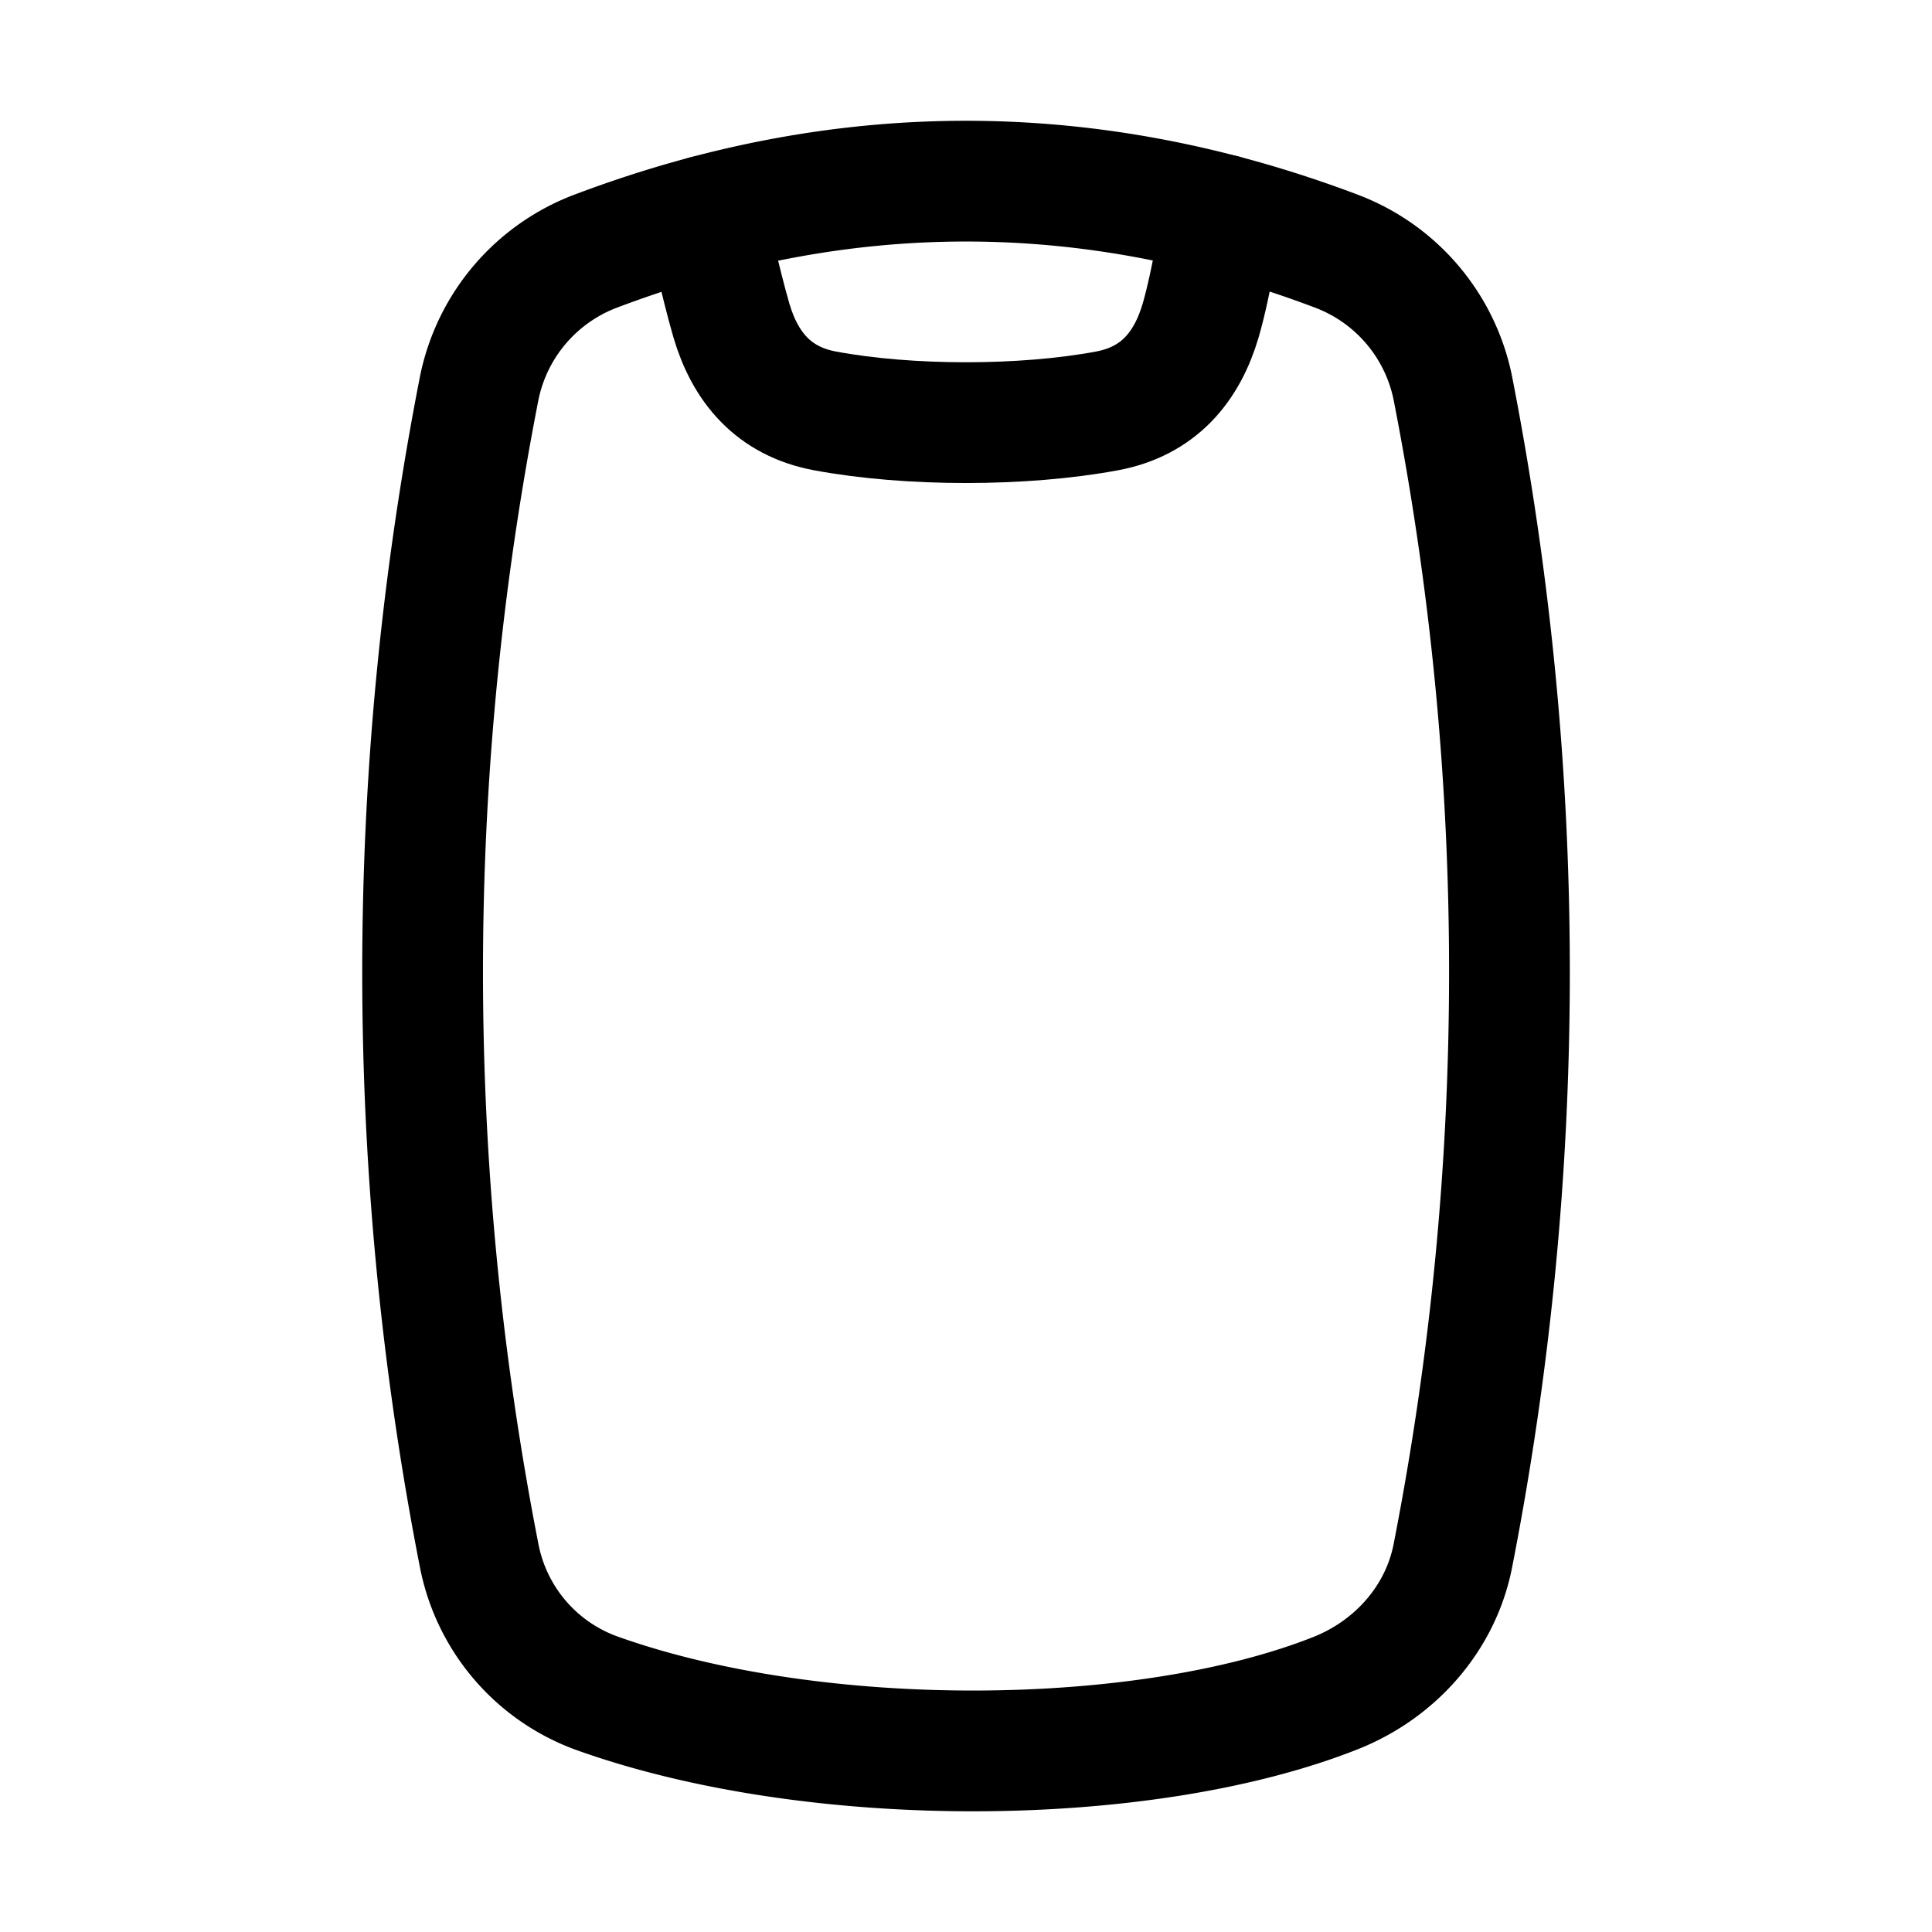 <svg xmlns="http://www.w3.org/2000/svg" width="32" height="32" baseProfile="basic"><path fill="none" stroke="#000" stroke-linecap="round" stroke-linejoin="round" stroke-miterlimit="10" stroke-width="2" d="M20.25 3.557s-.186 1.148-.363 1.75c-.228.775-.699 1.34-1.551 1.499-1.39.259-3.281.259-4.671 0-.853-.159-1.323-.724-1.551-1.499-.167-.569-.427-1.733-.427-1.733"/><path fill="none" stroke="#000" stroke-linecap="round" stroke-linejoin="round" stroke-miterlimit="10" stroke-width="2" d="M22.127 28.041c-3.164 1.257-8.625 1.302-12.253 0a3.039 3.039 0 0 1-1.936-2.268 50.342 50.342 0 0 1 0-19.348 3.079 3.079 0 0 1 1.936-2.268c4.084-1.542 8.169-1.542 12.253 0a3.077 3.077 0 0 1 1.936 2.268 50.342 50.342 0 0 1 0 19.348c-.205 1.04-.959 1.879-1.936 2.268z"/></svg>